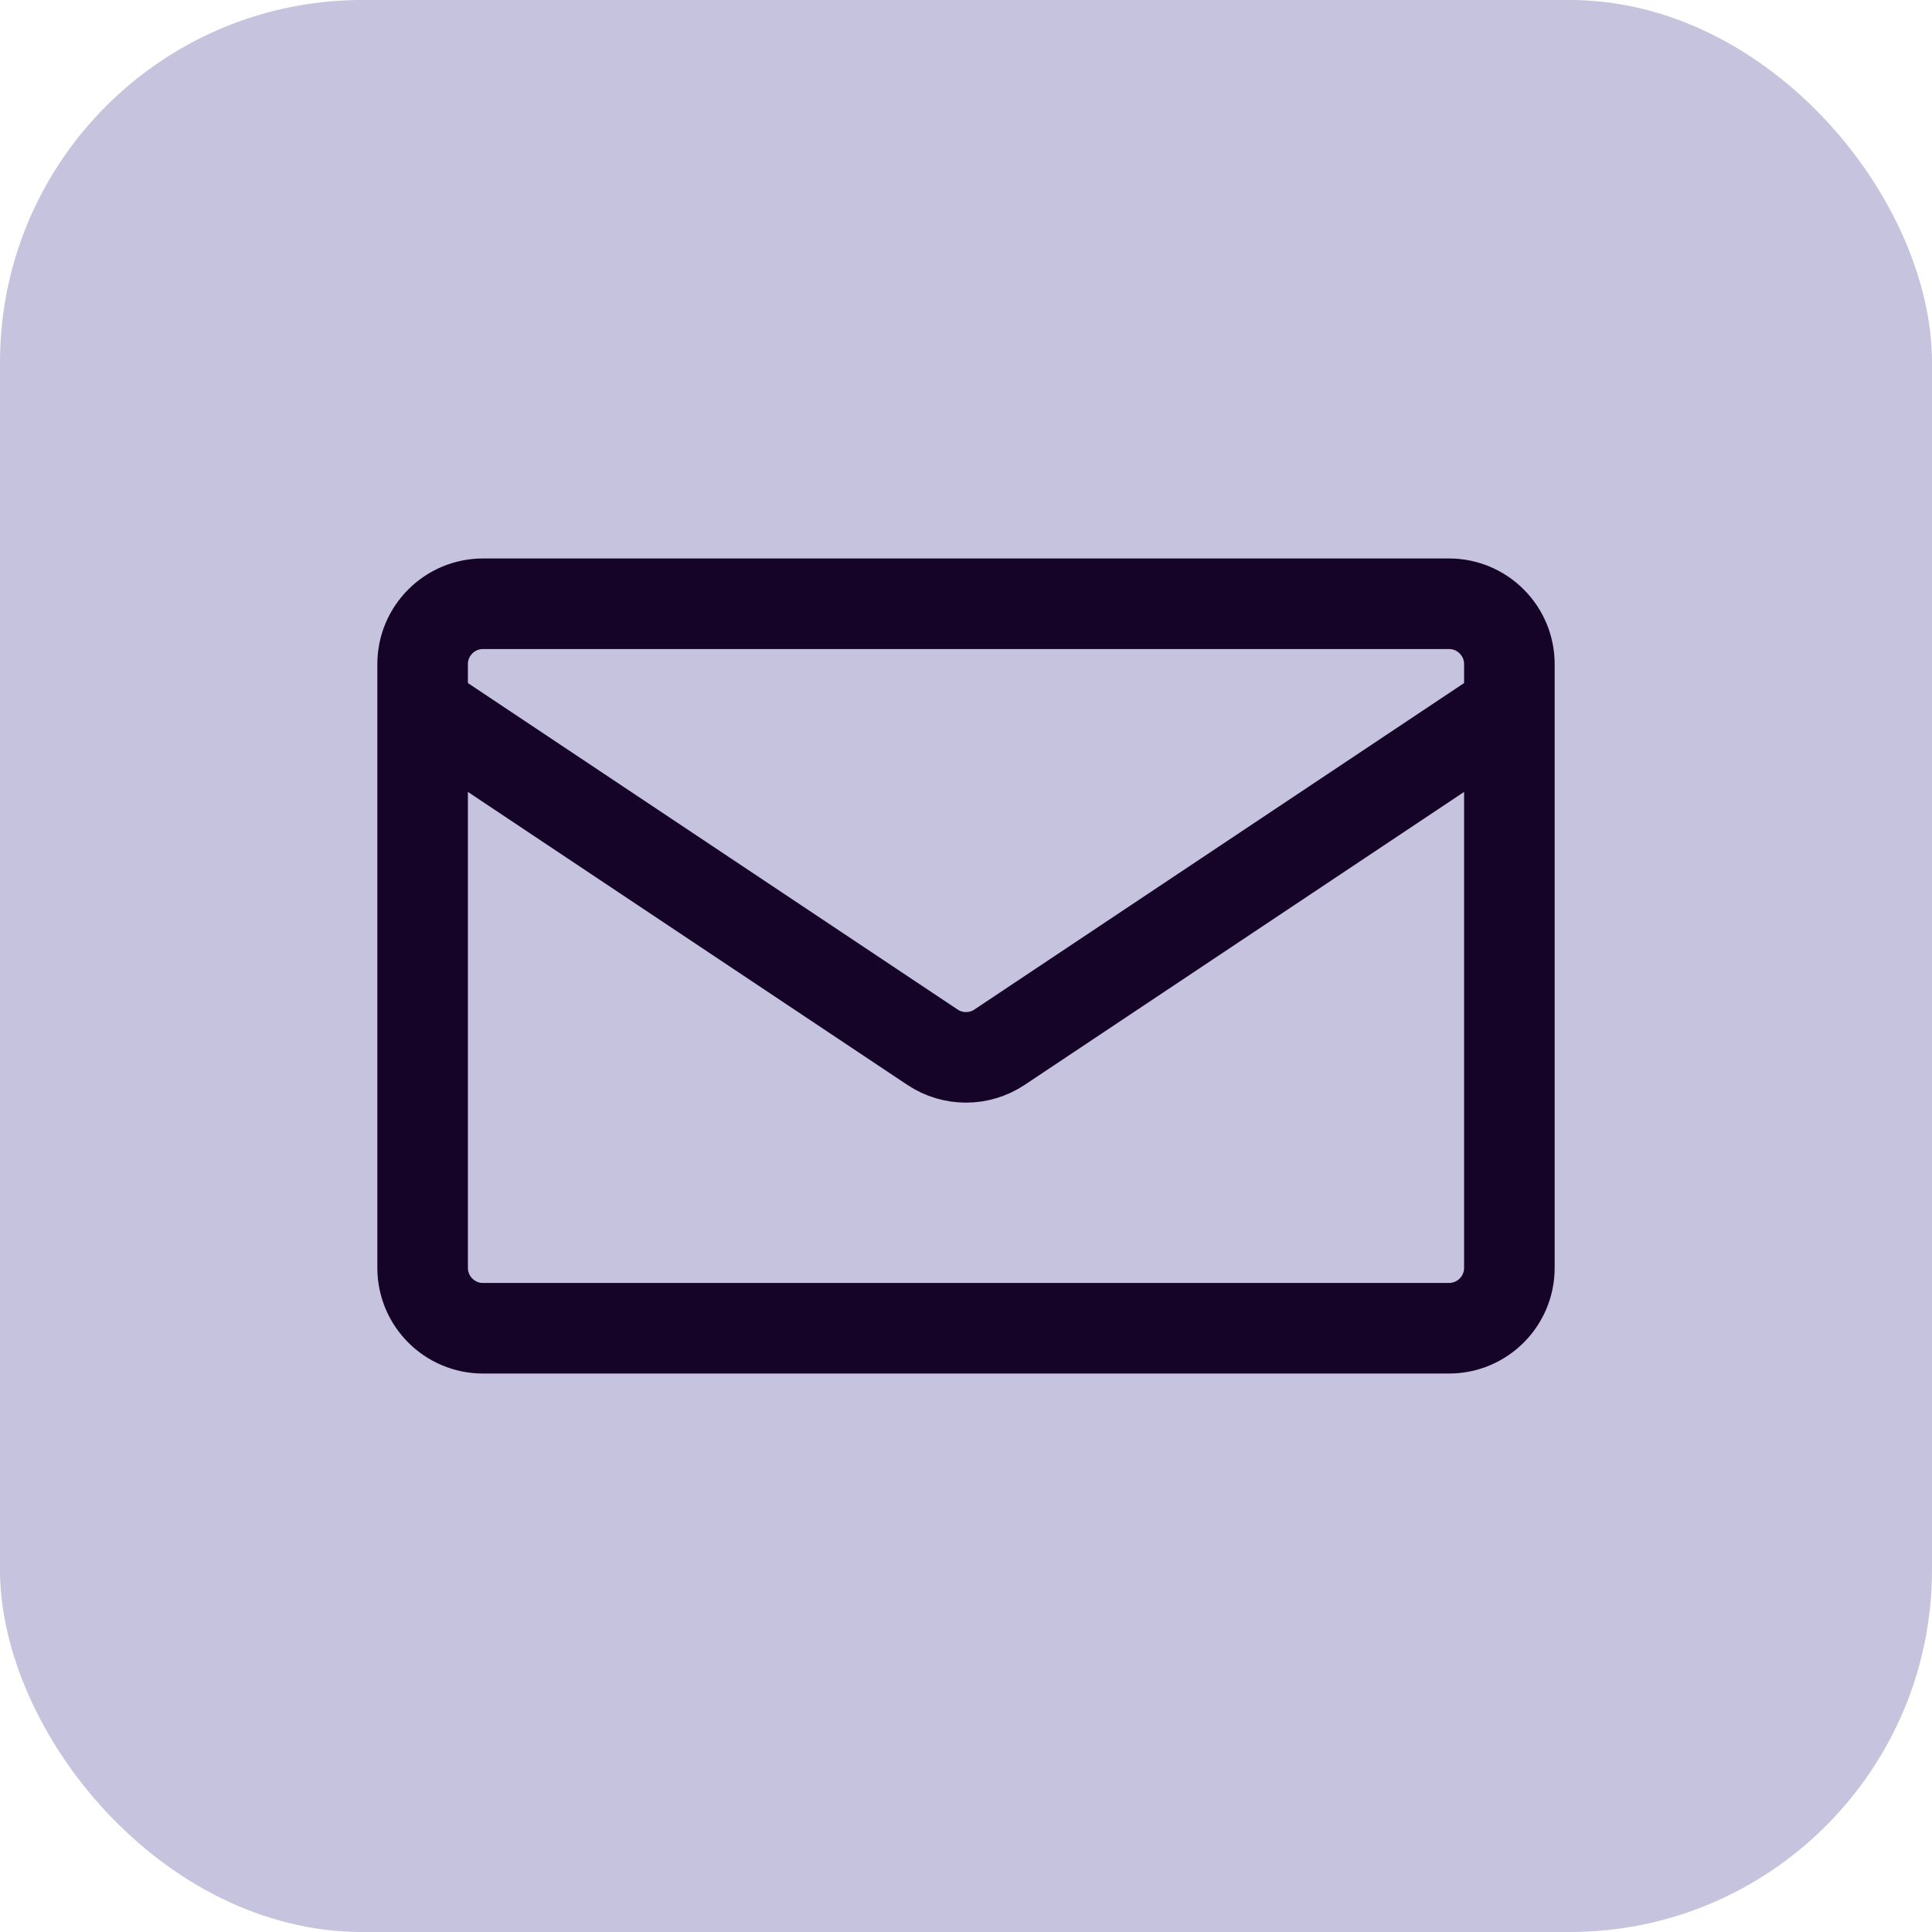 <svg width="32" height="32" viewBox="0 0 32 32" fill="none" xmlns="http://www.w3.org/2000/svg">
<rect width="32" height="32" rx="6" fill="#C5C3DD"/>
<path d="M7 21V11C7 10.448 7.448 10 8 10H24C24.552 10 25 10.448 25 11V21C25 21.552 24.552 22 24 22H8C7.448 22 7 21.552 7 21Z" stroke="#150328" stroke-width="1.5"/>
<path d="M7 11.715L15.445 17.345C15.781 17.569 16.219 17.569 16.555 17.345L25 11.715" stroke="#150328" stroke-width="1.5"/>
</svg>
